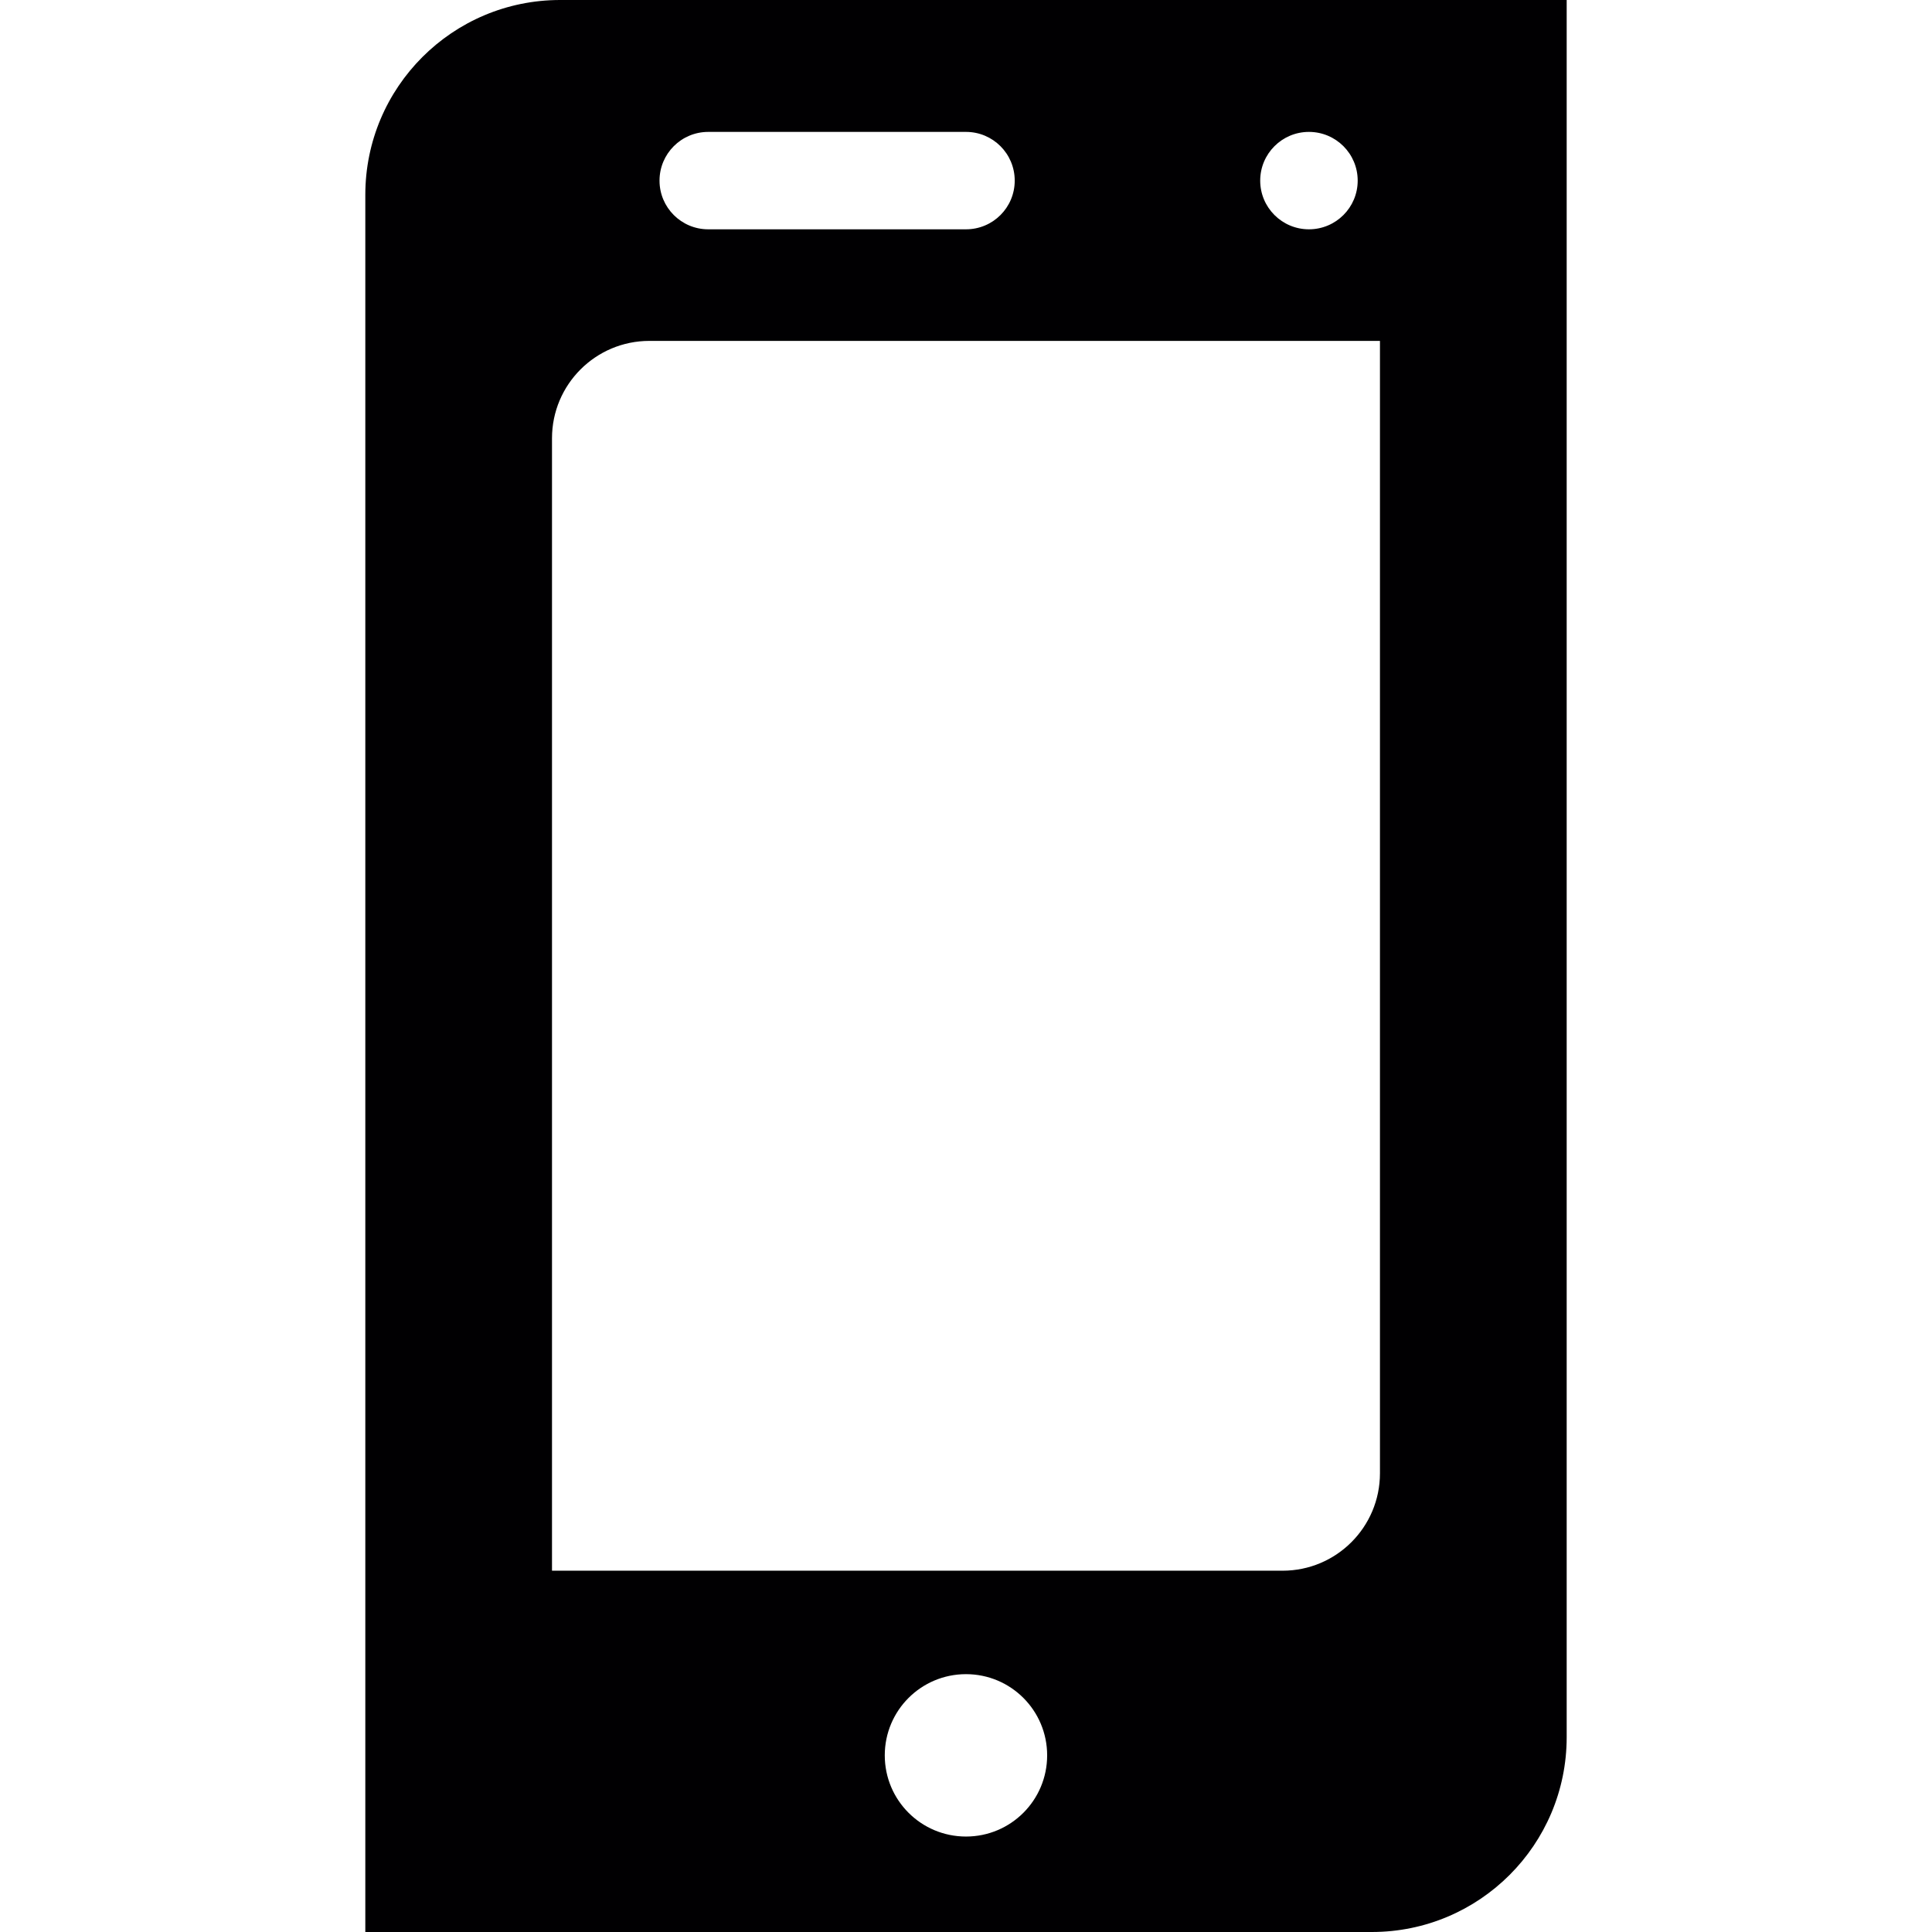 <?xml version="1.0" encoding="iso-8859-1"?>
<!-- Generator: Adobe Illustrator 18.1.1, SVG Export Plug-In . SVG Version: 6.00 Build 0)  -->
<svg version="1.1" id="Capa_1" xmlns="http://www.w3.org/2000/svg" xmlns:xlink="http://www.w3.org/1999/xlink" x="0px" y="0px"
	 viewBox="0 0 46.592 46.592" style="enable-background:new 0 0 46.592 46.592;" xml:space="preserve">
<g>
	<path style="fill:#010002;" d="M37.782,41.893V0H13.508C10.913,0,8.81,2.104,8.81,4.698v41.894h24.273
		C35.678,46.592,37.782,44.488,37.782,41.893z M31.566,3.181c0.65,0,1.176,0.525,1.176,1.175c0,0.649-0.526,1.174-1.176,1.174
		c-0.648,0-1.175-0.525-1.175-1.174C30.391,3.706,30.918,3.181,31.566,3.181z M17.08,3.181h6.216c0.649,0,1.175,0.525,1.175,1.175
		c0,0.649-0.525,1.174-1.175,1.174H17.08c-0.649,0-1.175-0.525-1.175-1.174C15.905,3.706,16.431,3.181,17.08,3.181z M23.296,44.29
		c-1.083,0-1.959-0.876-1.959-1.958s0.876-1.958,1.959-1.958c1.082,0,1.957,0.876,1.957,1.958S24.378,44.29,23.296,44.29z
		 M30.93,37.879H13.312V10.57c0-1.297,1.052-2.349,2.348-2.349h17.619v27.308C33.279,36.827,32.227,37.879,30.93,37.879z"/>
</g>
<g>
</g>
<g>
</g>
<g>
</g>
<g>
</g>
<g>
</g>
<g>
</g>
<g>
</g>
<g>
</g>
<g>
</g>
<g>
</g>
<g>
</g>
<g>
</g>
<g>
</g>
<g>
</g>
<g>
</g>
</svg>

